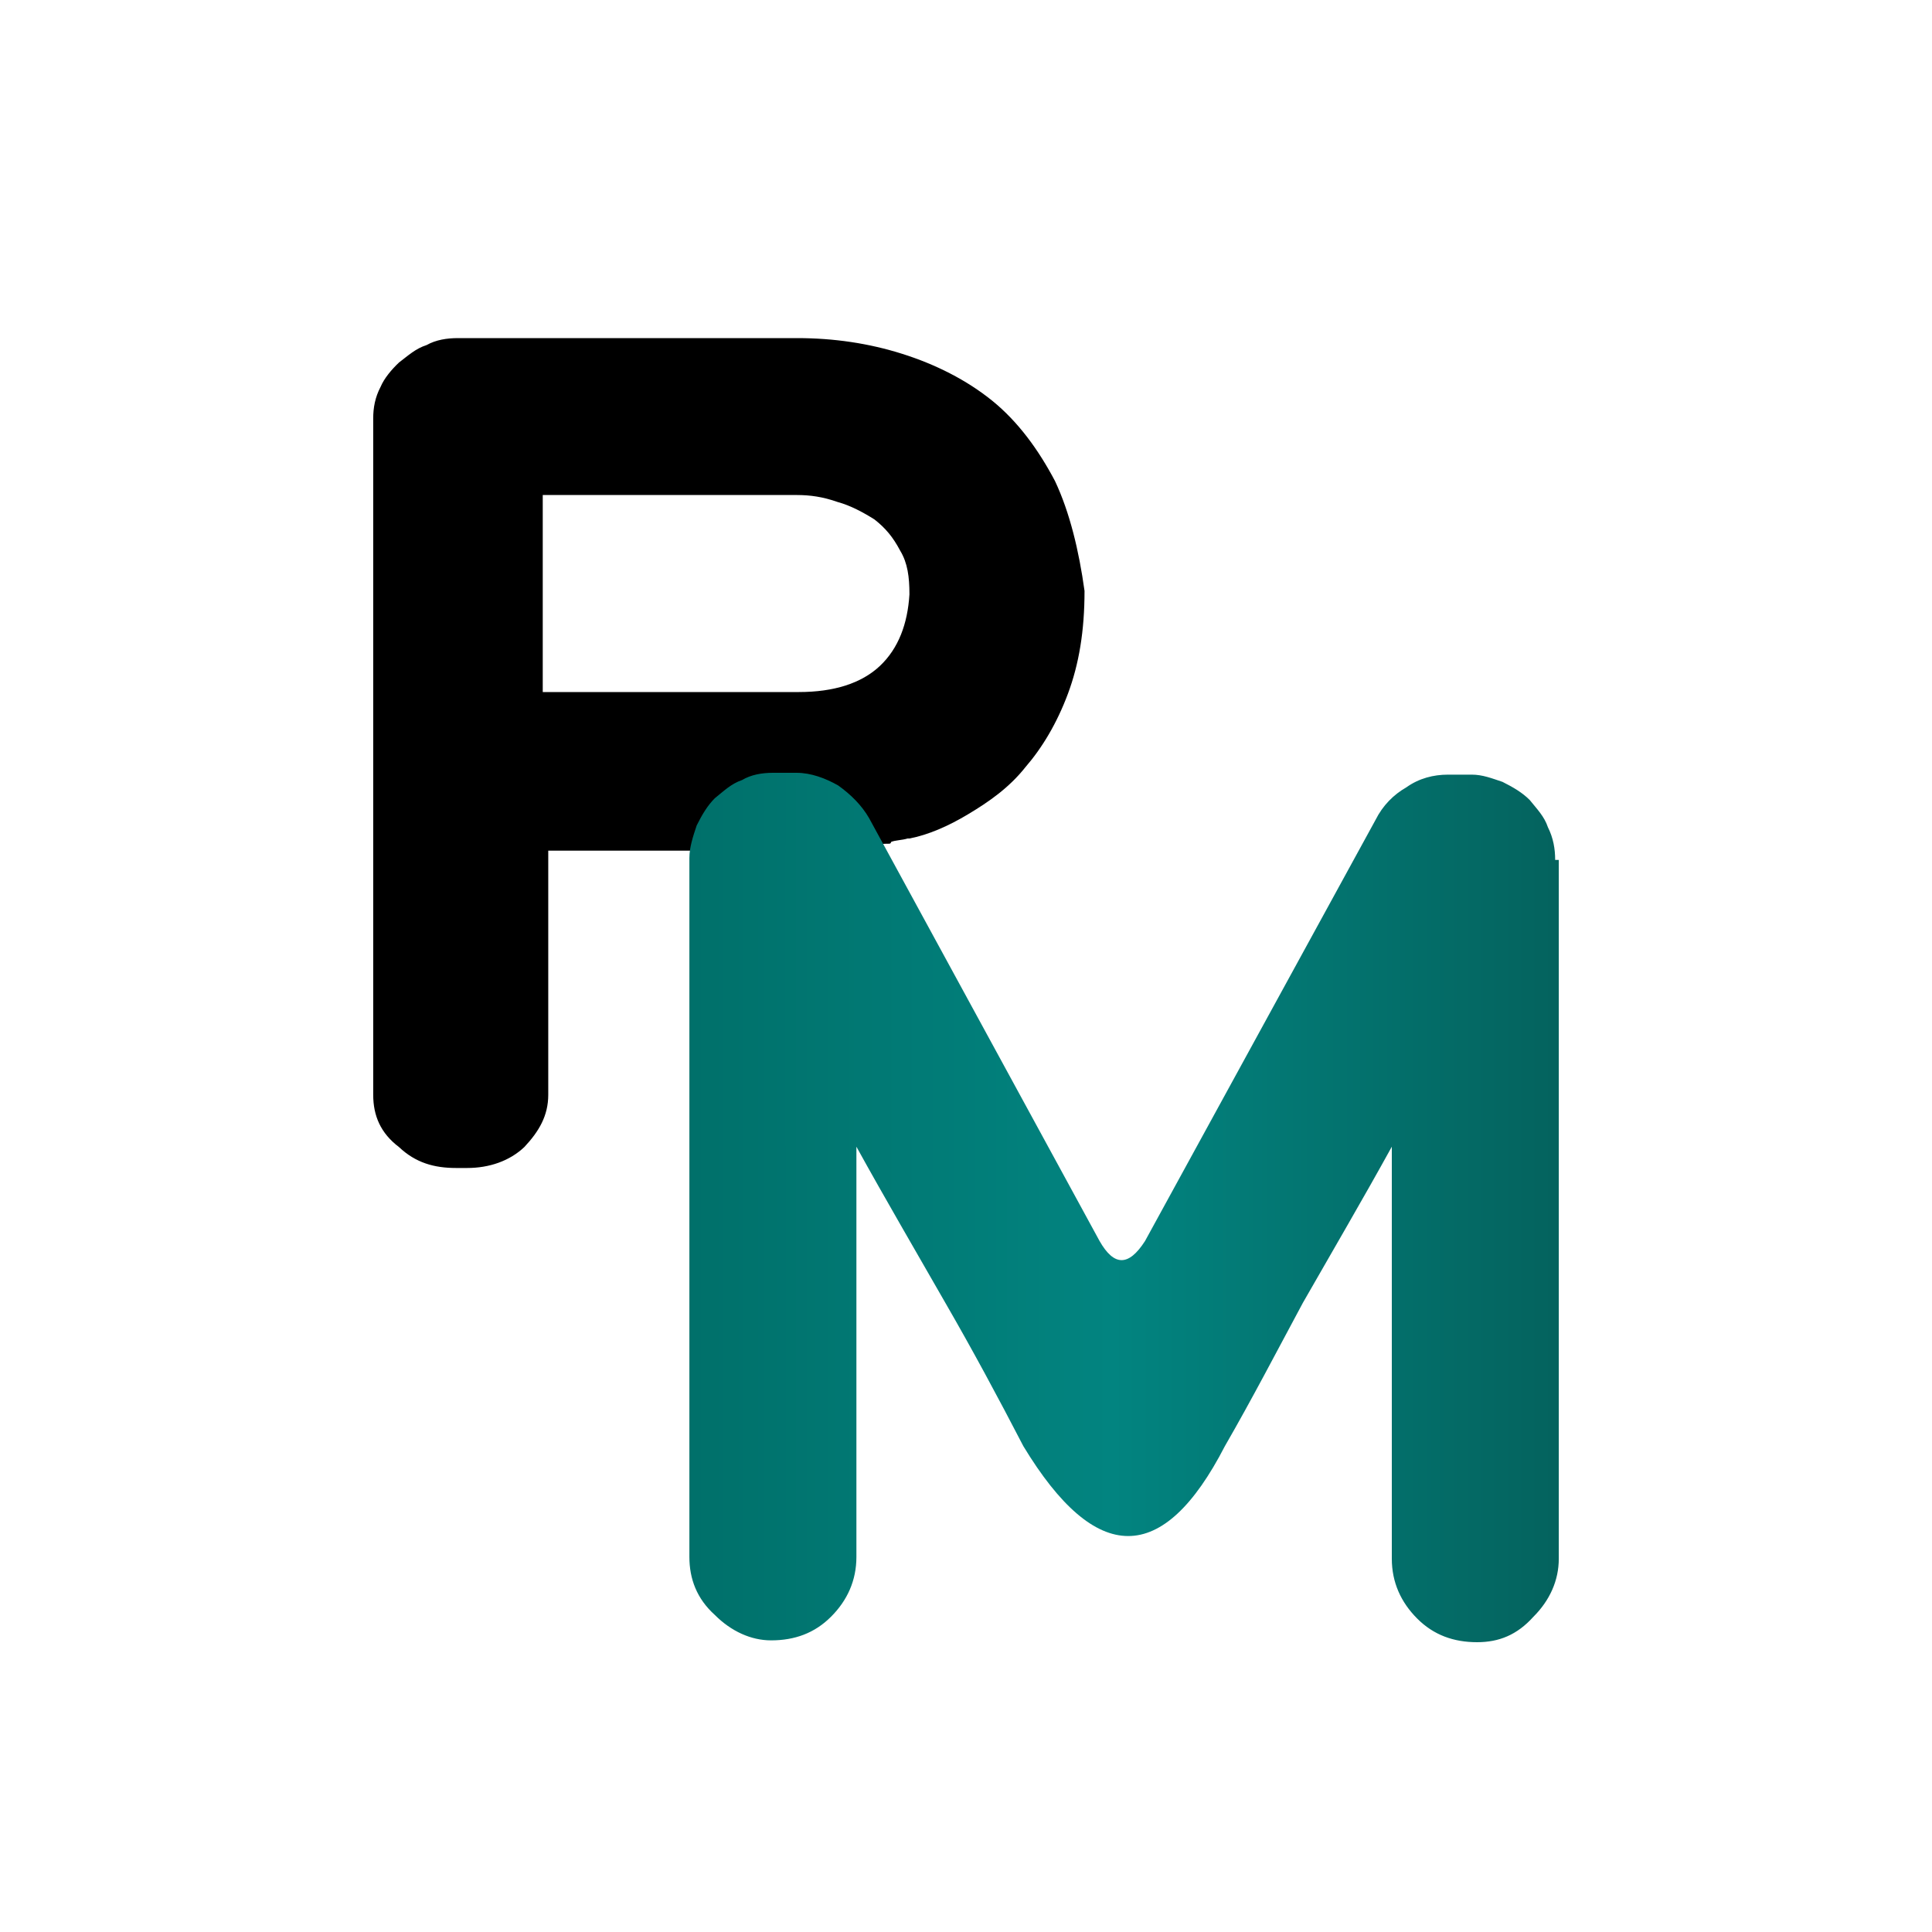 <?xml version="1.0" encoding="UTF-8"?>
<svg xmlns="http://www.w3.org/2000/svg" width="40" height="40" viewBox="0 0 40 40" fill="none">
  <rect x="0" y="0" width="40" height="40" fill="#333333" stroke="none"/>
  <g clip-path="url(#clip0_244_18414)">
    <path d="M40 0H0V40H40V0Z" fill="white"></path>
    <path d="M21.843 9.96C21.5 9.31 21.08 8.733 20.546 8.299C20.012 7.866 19.363 7.541 18.677 7.325C17.99 7.108 17.265 7 16.502 7H9.482C9.253 7 9.024 7.036 8.833 7.144C8.604 7.217 8.451 7.361 8.261 7.505C8.108 7.65 7.955 7.83 7.879 8.011C7.765 8.227 7.727 8.444 7.727 8.66V22.666C7.727 23.099 7.879 23.46 8.261 23.749C8.604 24.073 8.986 24.182 9.443 24.182H9.672C10.13 24.182 10.55 24.037 10.855 23.749C11.16 23.424 11.351 23.099 11.351 22.666V17.612H15.014C15.662 17.576 16.349 17.576 17.036 17.576C17.265 17.54 17.456 17.576 17.646 17.54C17.914 17.504 18.181 17.468 18.41 17.468C18.448 17.468 18.448 17.432 18.448 17.432C18.524 17.396 18.677 17.396 18.791 17.36C18.829 17.36 18.829 17.36 18.829 17.36C19.211 17.287 19.631 17.107 20.05 16.854C20.47 16.602 20.89 16.313 21.233 15.88C21.576 15.483 21.881 14.977 22.11 14.364C22.339 13.75 22.454 13.064 22.454 12.234C22.339 11.404 22.149 10.61 21.843 9.96ZM18.219 13.786C17.837 14.147 17.265 14.328 16.54 14.328H11.237V10.249H16.502C16.769 10.249 17.036 10.285 17.341 10.393C17.608 10.465 17.875 10.61 18.104 10.754C18.333 10.934 18.486 11.115 18.639 11.404C18.791 11.656 18.829 11.945 18.829 12.306C18.791 12.92 18.6 13.425 18.219 13.786Z" fill="black"></path>
    <path d="M32.198 17.804C32.198 17.578 32.161 17.353 32.048 17.127C31.973 16.902 31.823 16.752 31.672 16.564C31.522 16.413 31.334 16.301 31.108 16.188C30.883 16.113 30.695 16.038 30.47 16.038H29.981C29.68 16.038 29.38 16.113 29.117 16.301C28.854 16.451 28.628 16.676 28.478 16.977L23.706 25.695C23.367 26.221 23.067 26.221 22.766 25.695L17.994 16.939C17.843 16.676 17.618 16.451 17.355 16.263C17.092 16.113 16.791 16 16.491 16H16.002C15.777 16 15.551 16.038 15.363 16.15C15.138 16.226 14.987 16.376 14.8 16.526C14.649 16.676 14.537 16.864 14.424 17.09C14.349 17.315 14.273 17.541 14.273 17.766V32.234C14.273 32.685 14.424 33.098 14.8 33.436C15.138 33.775 15.551 33.962 15.964 33.962C16.453 33.962 16.866 33.812 17.204 33.474C17.543 33.136 17.731 32.722 17.731 32.234V23.741C18.332 24.831 18.971 25.921 19.572 26.973C20.136 27.95 20.662 28.927 21.188 29.942C22.691 32.422 24.081 32.422 25.359 29.942C25.923 28.965 26.449 27.95 26.975 26.973C27.576 25.921 28.215 24.831 28.816 23.741V32.271C28.816 32.76 29.004 33.173 29.342 33.511C29.68 33.85 30.094 34 30.582 34C31.033 34 31.409 33.85 31.747 33.474C32.086 33.136 32.273 32.722 32.273 32.271V17.804H32.198Z" fill="url(#paint0_linear_244_18414)"></path>
  </g>
  <defs>
    <linearGradient id="paint0_linear_244_18414" x1="14.297" y1="25" x2="32.187" y2="25" gradientUnits="userSpaceOnUse">
      <stop stop-color="#00706A"></stop>
      <stop offset="0.488" stop-color="#028480"></stop>
      <stop offset="1" stop-color="#04635E"></stop>
    </linearGradient>
    <clipPath id="clip0_244_18414">
      <rect width="40" height="40" fill="white"></rect>
    </clipPath>
  </defs>
</svg>
